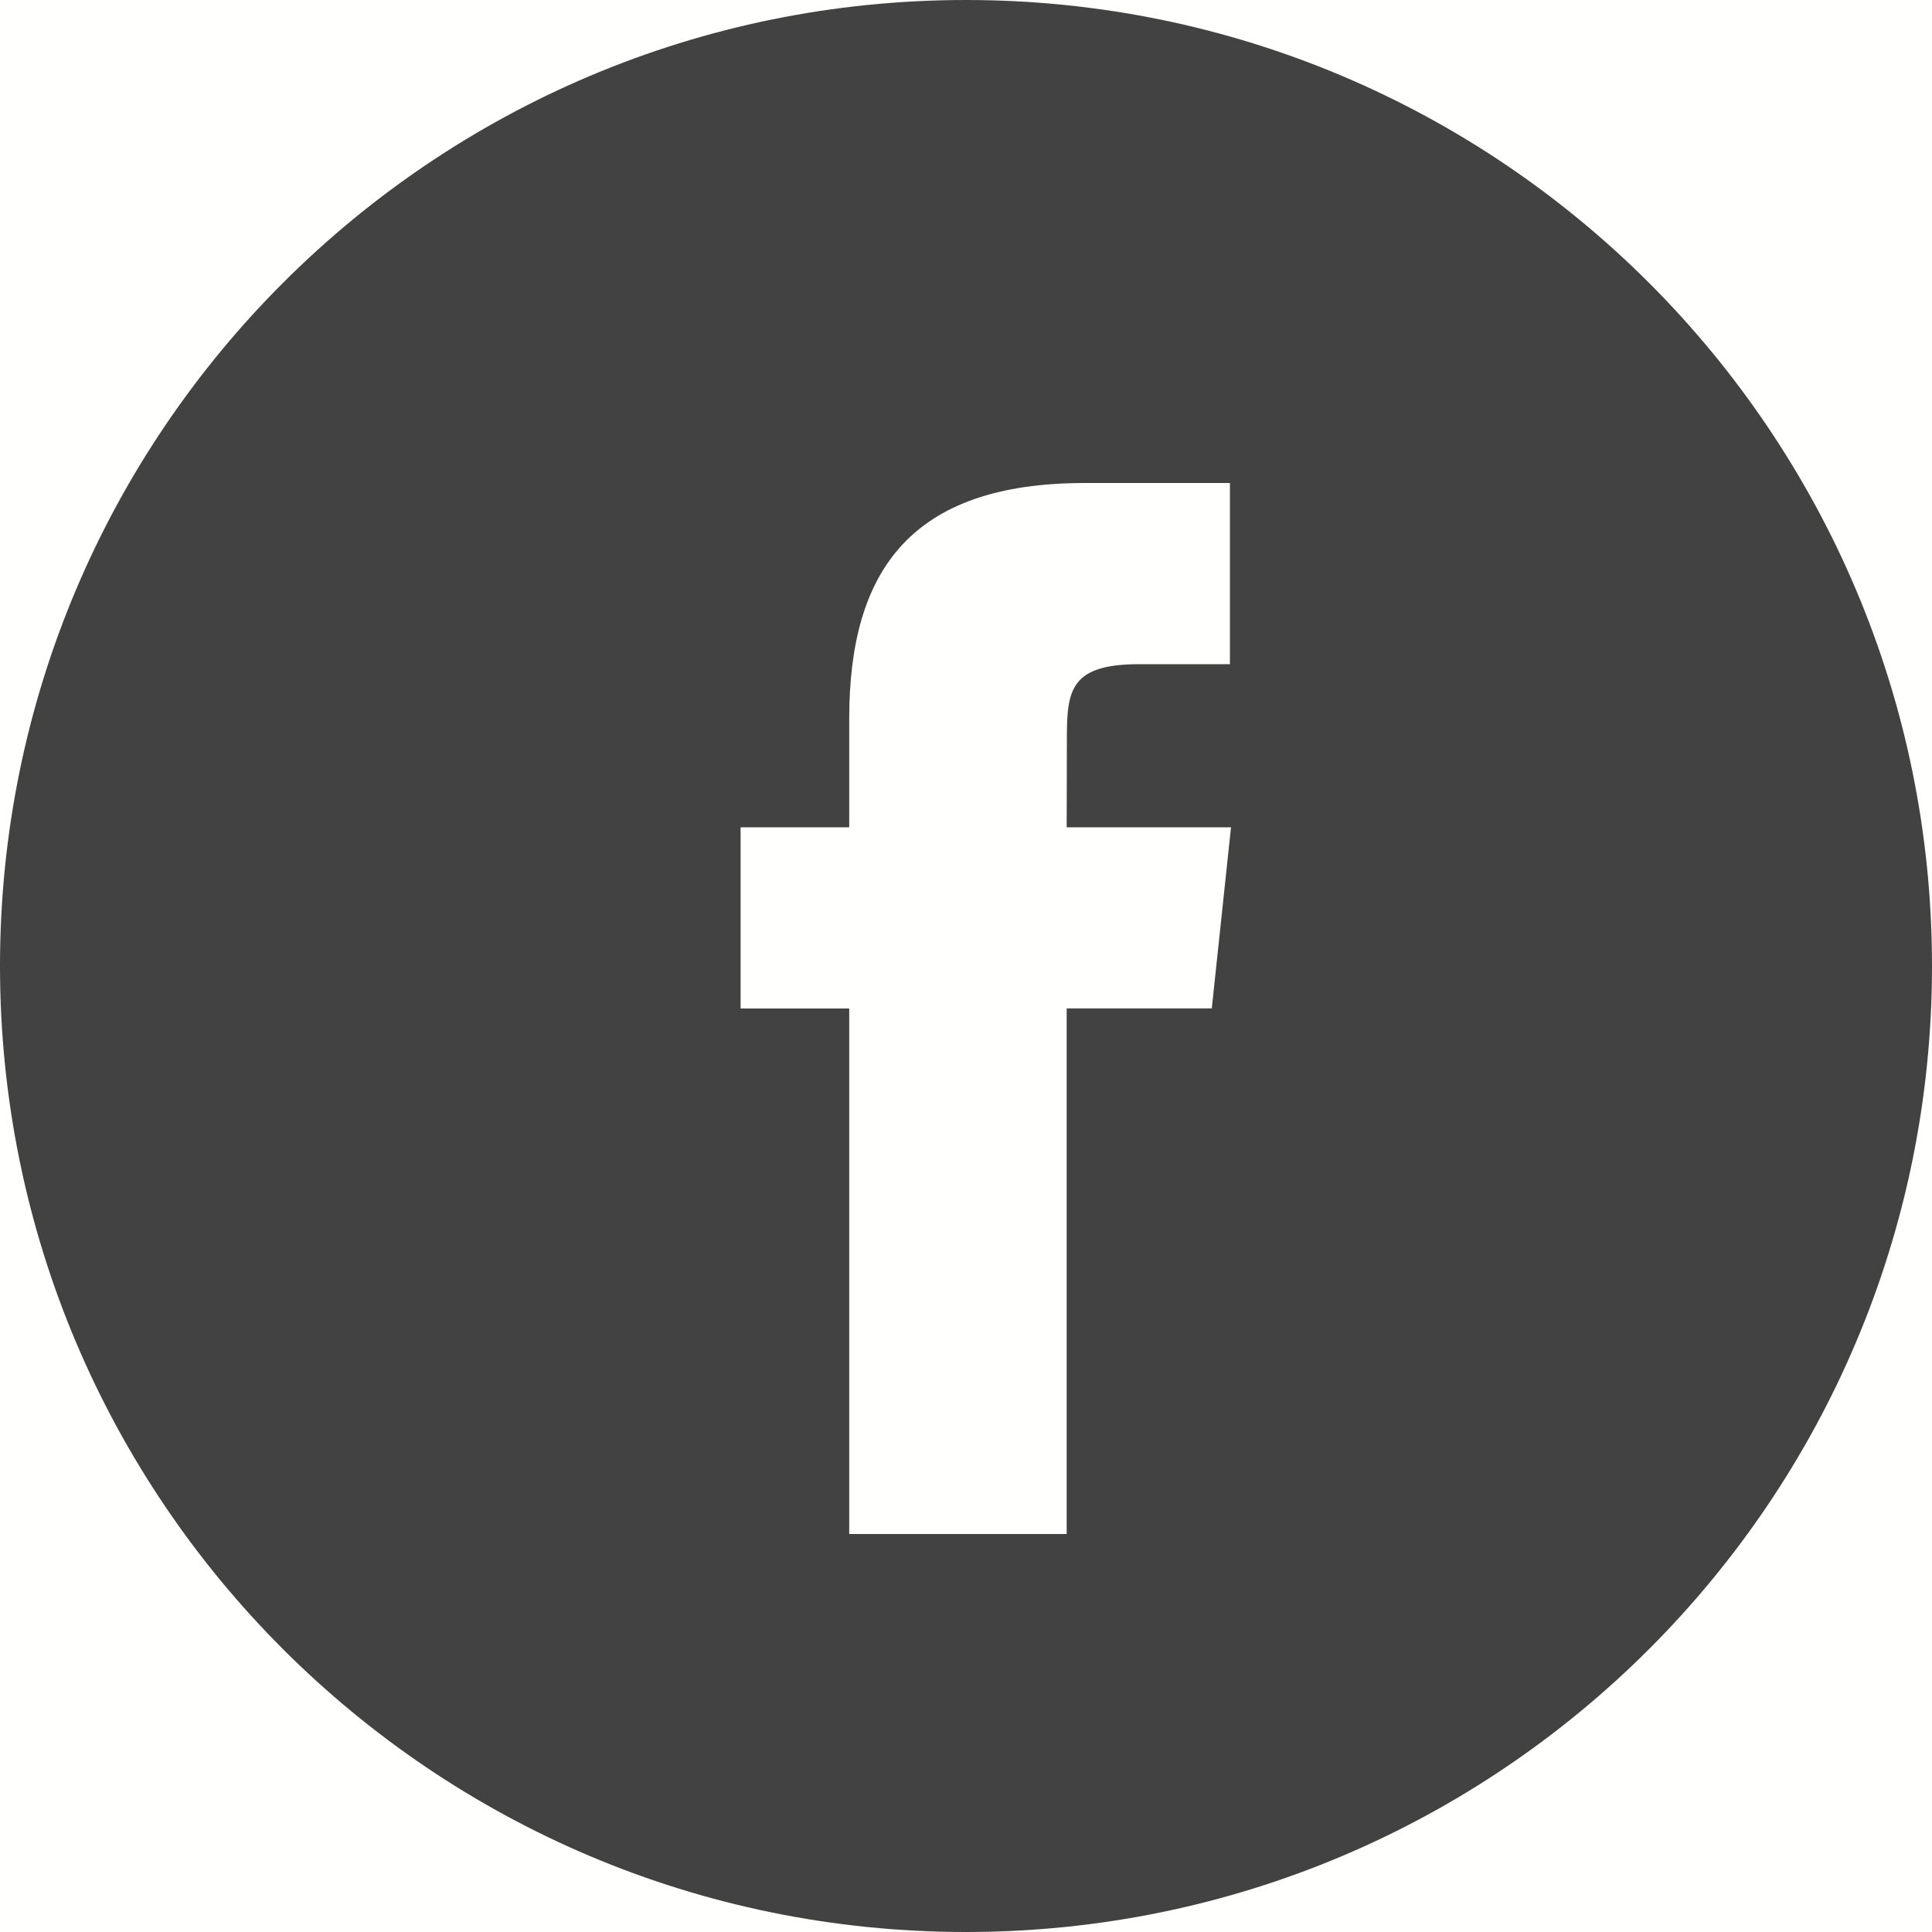 <svg width="18" height="18" viewBox="0 0 18 18" fill="none" xmlns="http://www.w3.org/2000/svg">
<rect width="18" height="18" fill="#1E1E1E"/>
<g id="description 6" clip-path="url(#clip0_0_1)">
<rect width="1920" height="3248" transform="translate(-948 -2956)" fill="white"/>
<g id="footer">
<rect id="cnt" x="-948" y="-230" width="1920" height="522" fill="#FFFFFE"/>
<g id="links">
<g id="3">
<g id="social">
<g id="Facebook_black">
<g id="Social_icons_black">
<g id="Facebook">
<path id="Combined-Shape" fill-rule="evenodd" clip-rule="evenodd" d="M9 0C4.029 0 0 4.029 0 9C0 13.971 4.029 18 9 18C13.971 18 18 13.971 18 9C18 4.029 13.971 0 9 0ZM9.938 9.395V14.292H7.912V9.396H6.9V7.708H7.912V6.695C7.912 5.319 8.484 4.5 10.107 4.5H11.459V6.188H10.614C9.982 6.188 9.94 6.423 9.94 6.863L9.938 7.708H11.469L11.29 9.395H9.938Z" fill="#424242"/>
</g>
</g>
</g>
</g>
</g>
</g>
</g>
</g>
<defs>
<clipPath id="clip0_0_1">
<rect width="1920" height="3248" fill="white" transform="translate(-948 -2956)"/>
</clipPath>
</defs>
</svg>
